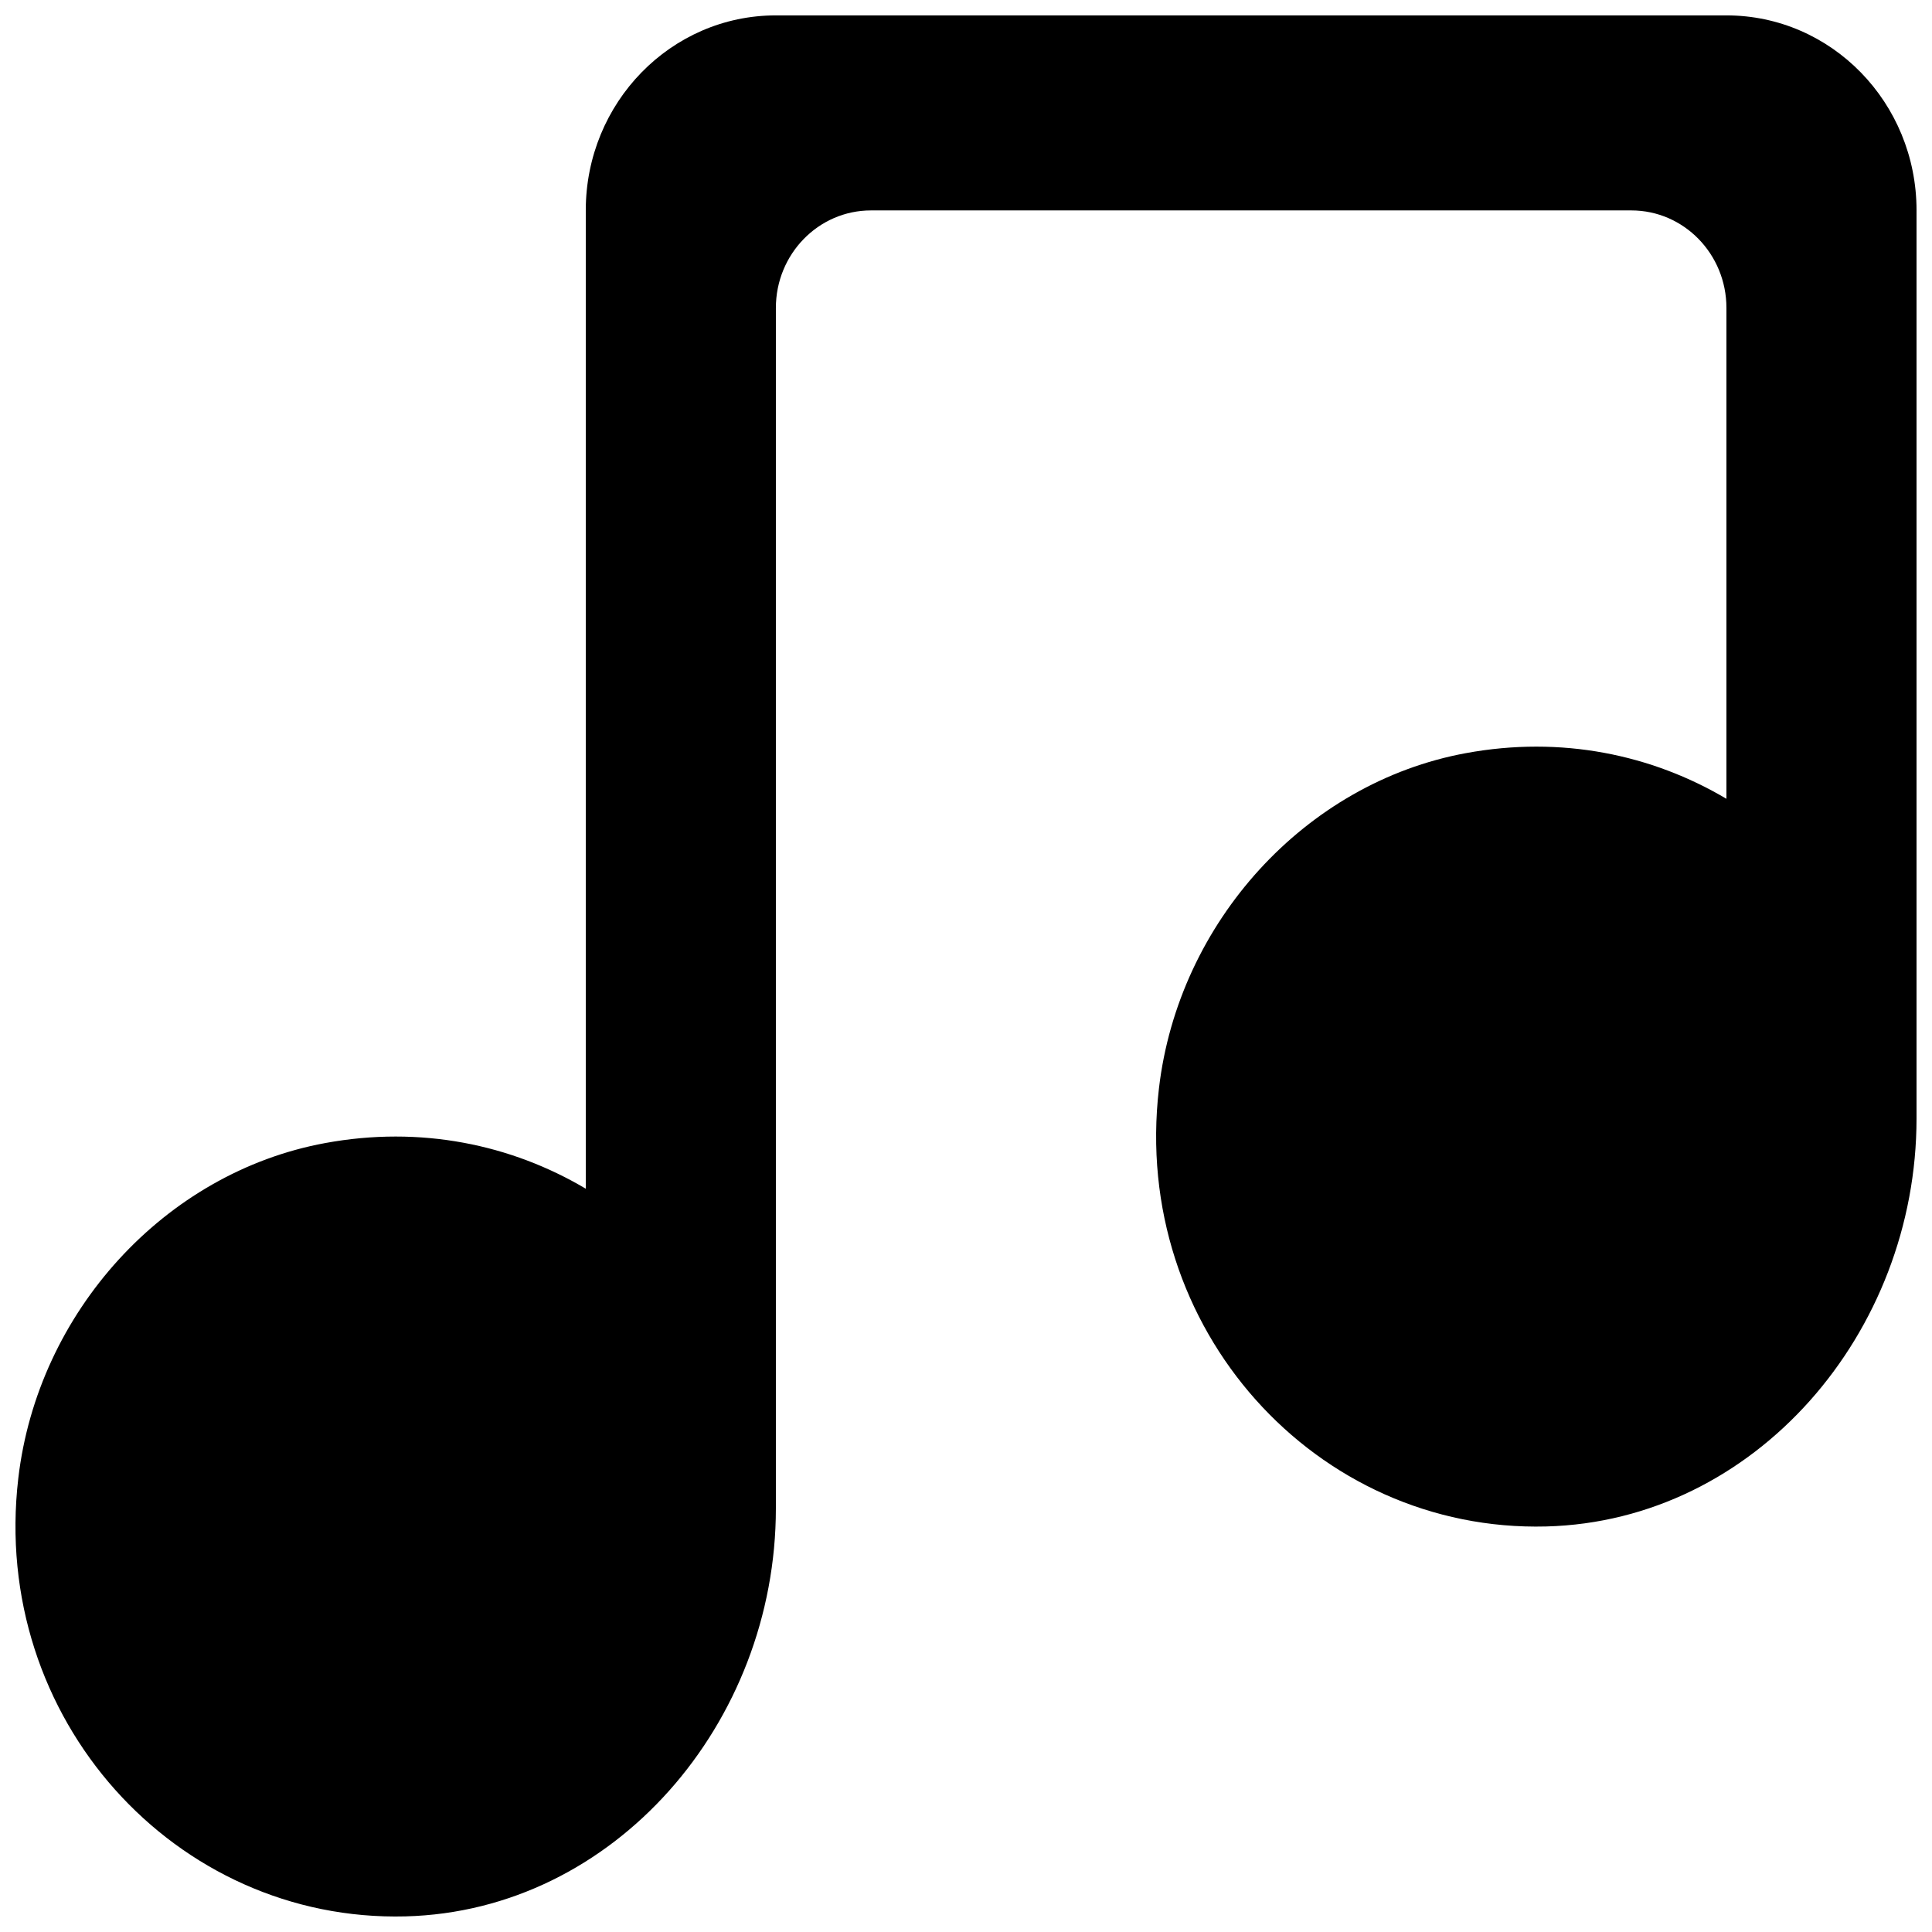 <?xml version="1.0" encoding="UTF-8"?>
<!-- Uploaded to: SVG Repo, www.svgrepo.com, Generator: SVG Repo Mixer Tools -->
<svg width="800px" height="800px" version="1.1" viewBox="144 144 512 512" xmlns="http://www.w3.org/2000/svg">
 <defs>
  <clipPath id="a">
   <path d="m148.09 148.09h503.81v503.81h-503.81z"/>
  </clipPath>
 </defs>
 <g clip-path="url(#a)">
  <path d="m651.9 199.77v240.64c0 56.84-42.75 106.68-98.145 108.12-60.961 1.574-110.08-52.398-102.62-116.11 5.141-43.996 38.77-80.996 81.316-88.824 25.316-4.676 49.324 0.387 69.07 12.094v-130.09c0-14.262-11.285-25.836-25.188-25.836h-201.53c-13.902 0-25.188 11.574-25.188 25.836v318.14c0 56.84-42.75 106.68-98.145 108.12-60.961 1.574-110.08-52.398-102.62-116.11 5.141-43.996 38.77-80.996 81.316-88.824 25.316-4.676 49.32 0.387 69.07 12.094v-259.27c0-28.547 22.57-51.672 50.383-51.672h251.9c27.836 0 50.383 23.125 50.383 51.672" fill-rule="evenodd"/>
 </g>
</svg>